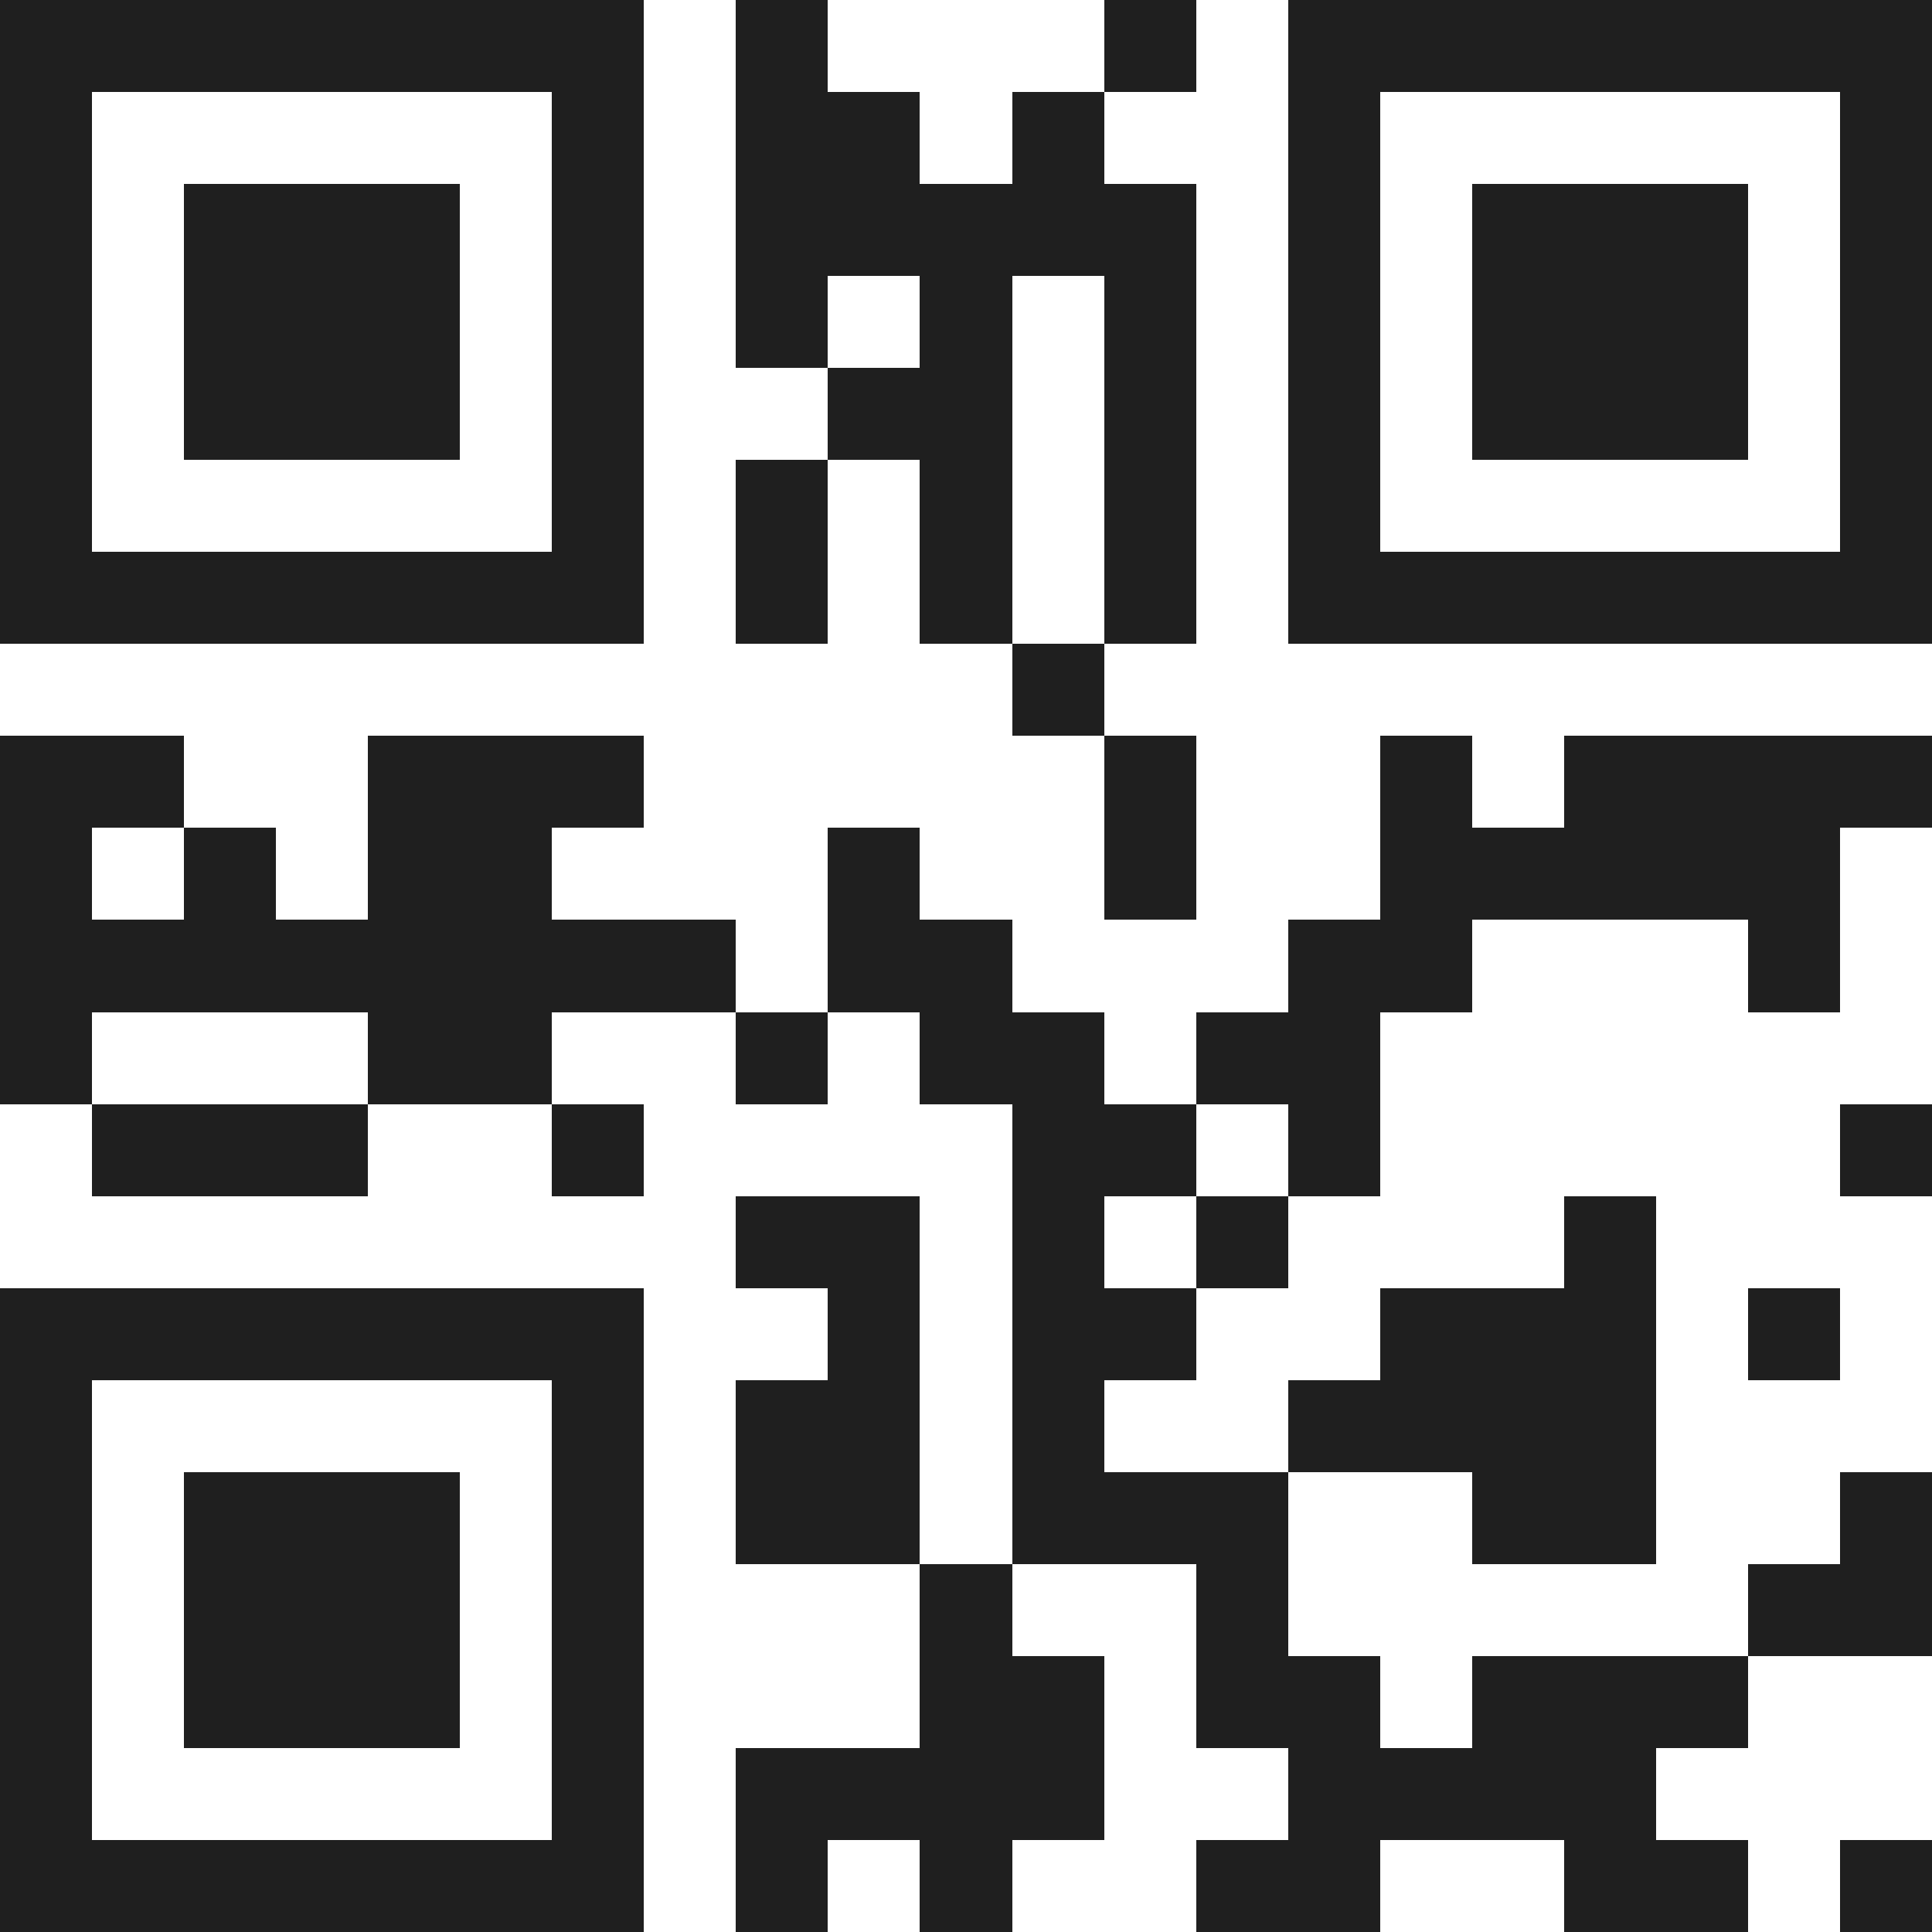 <svg xmlns="http://www.w3.org/2000/svg" viewBox="0 0 21 21" shape-rendering="crispEdges"><path fill="#ffffff" d="M0 0h21v21H0z"/><path stroke="#1f1f1f" d="M0 0.5h7m1 0h1m3 0h1m1 0h7M0 1.5h1m5 0h1m1 0h2m1 0h1m2 0h1m5 0h1M0 2.5h1m1 0h3m1 0h1m1 0h5m1 0h1m1 0h3m1 0h1M0 3.5h1m1 0h3m1 0h1m1 0h1m1 0h1m1 0h1m1 0h1m1 0h3m1 0h1M0 4.5h1m1 0h3m1 0h1m2 0h2m1 0h1m1 0h1m1 0h3m1 0h1M0 5.5h1m5 0h1m1 0h1m1 0h1m1 0h1m1 0h1m5 0h1M0 6.5h7m1 0h1m1 0h1m1 0h1m1 0h7M11 7.5h1M0 8.5h2m2 0h3m5 0h1m2 0h1m1 0h4M0 9.5h1m1 0h1m1 0h2m3 0h1m2 0h1m2 0h5M0 10.5h8m1 0h2m3 0h2m3 0h1M0 11.5h1m3 0h2m2 0h1m1 0h2m1 0h2M1 12.5h3m2 0h1m4 0h2m1 0h1m5 0h1M8 13.5h2m1 0h1m1 0h1m3 0h1M0 14.5h7m2 0h1m1 0h2m2 0h3m1 0h1M0 15.5h1m5 0h1m1 0h2m1 0h1m2 0h4M0 16.5h1m1 0h3m1 0h1m1 0h2m1 0h3m2 0h2m2 0h1M0 17.5h1m1 0h3m1 0h1m3 0h1m2 0h1m5 0h2M0 18.5h1m1 0h3m1 0h1m3 0h2m1 0h2m1 0h3M0 19.5h1m5 0h1m1 0h4m2 0h4M0 20.5h7m1 0h1m1 0h1m2 0h2m2 0h2m1 0h1"/></svg>
